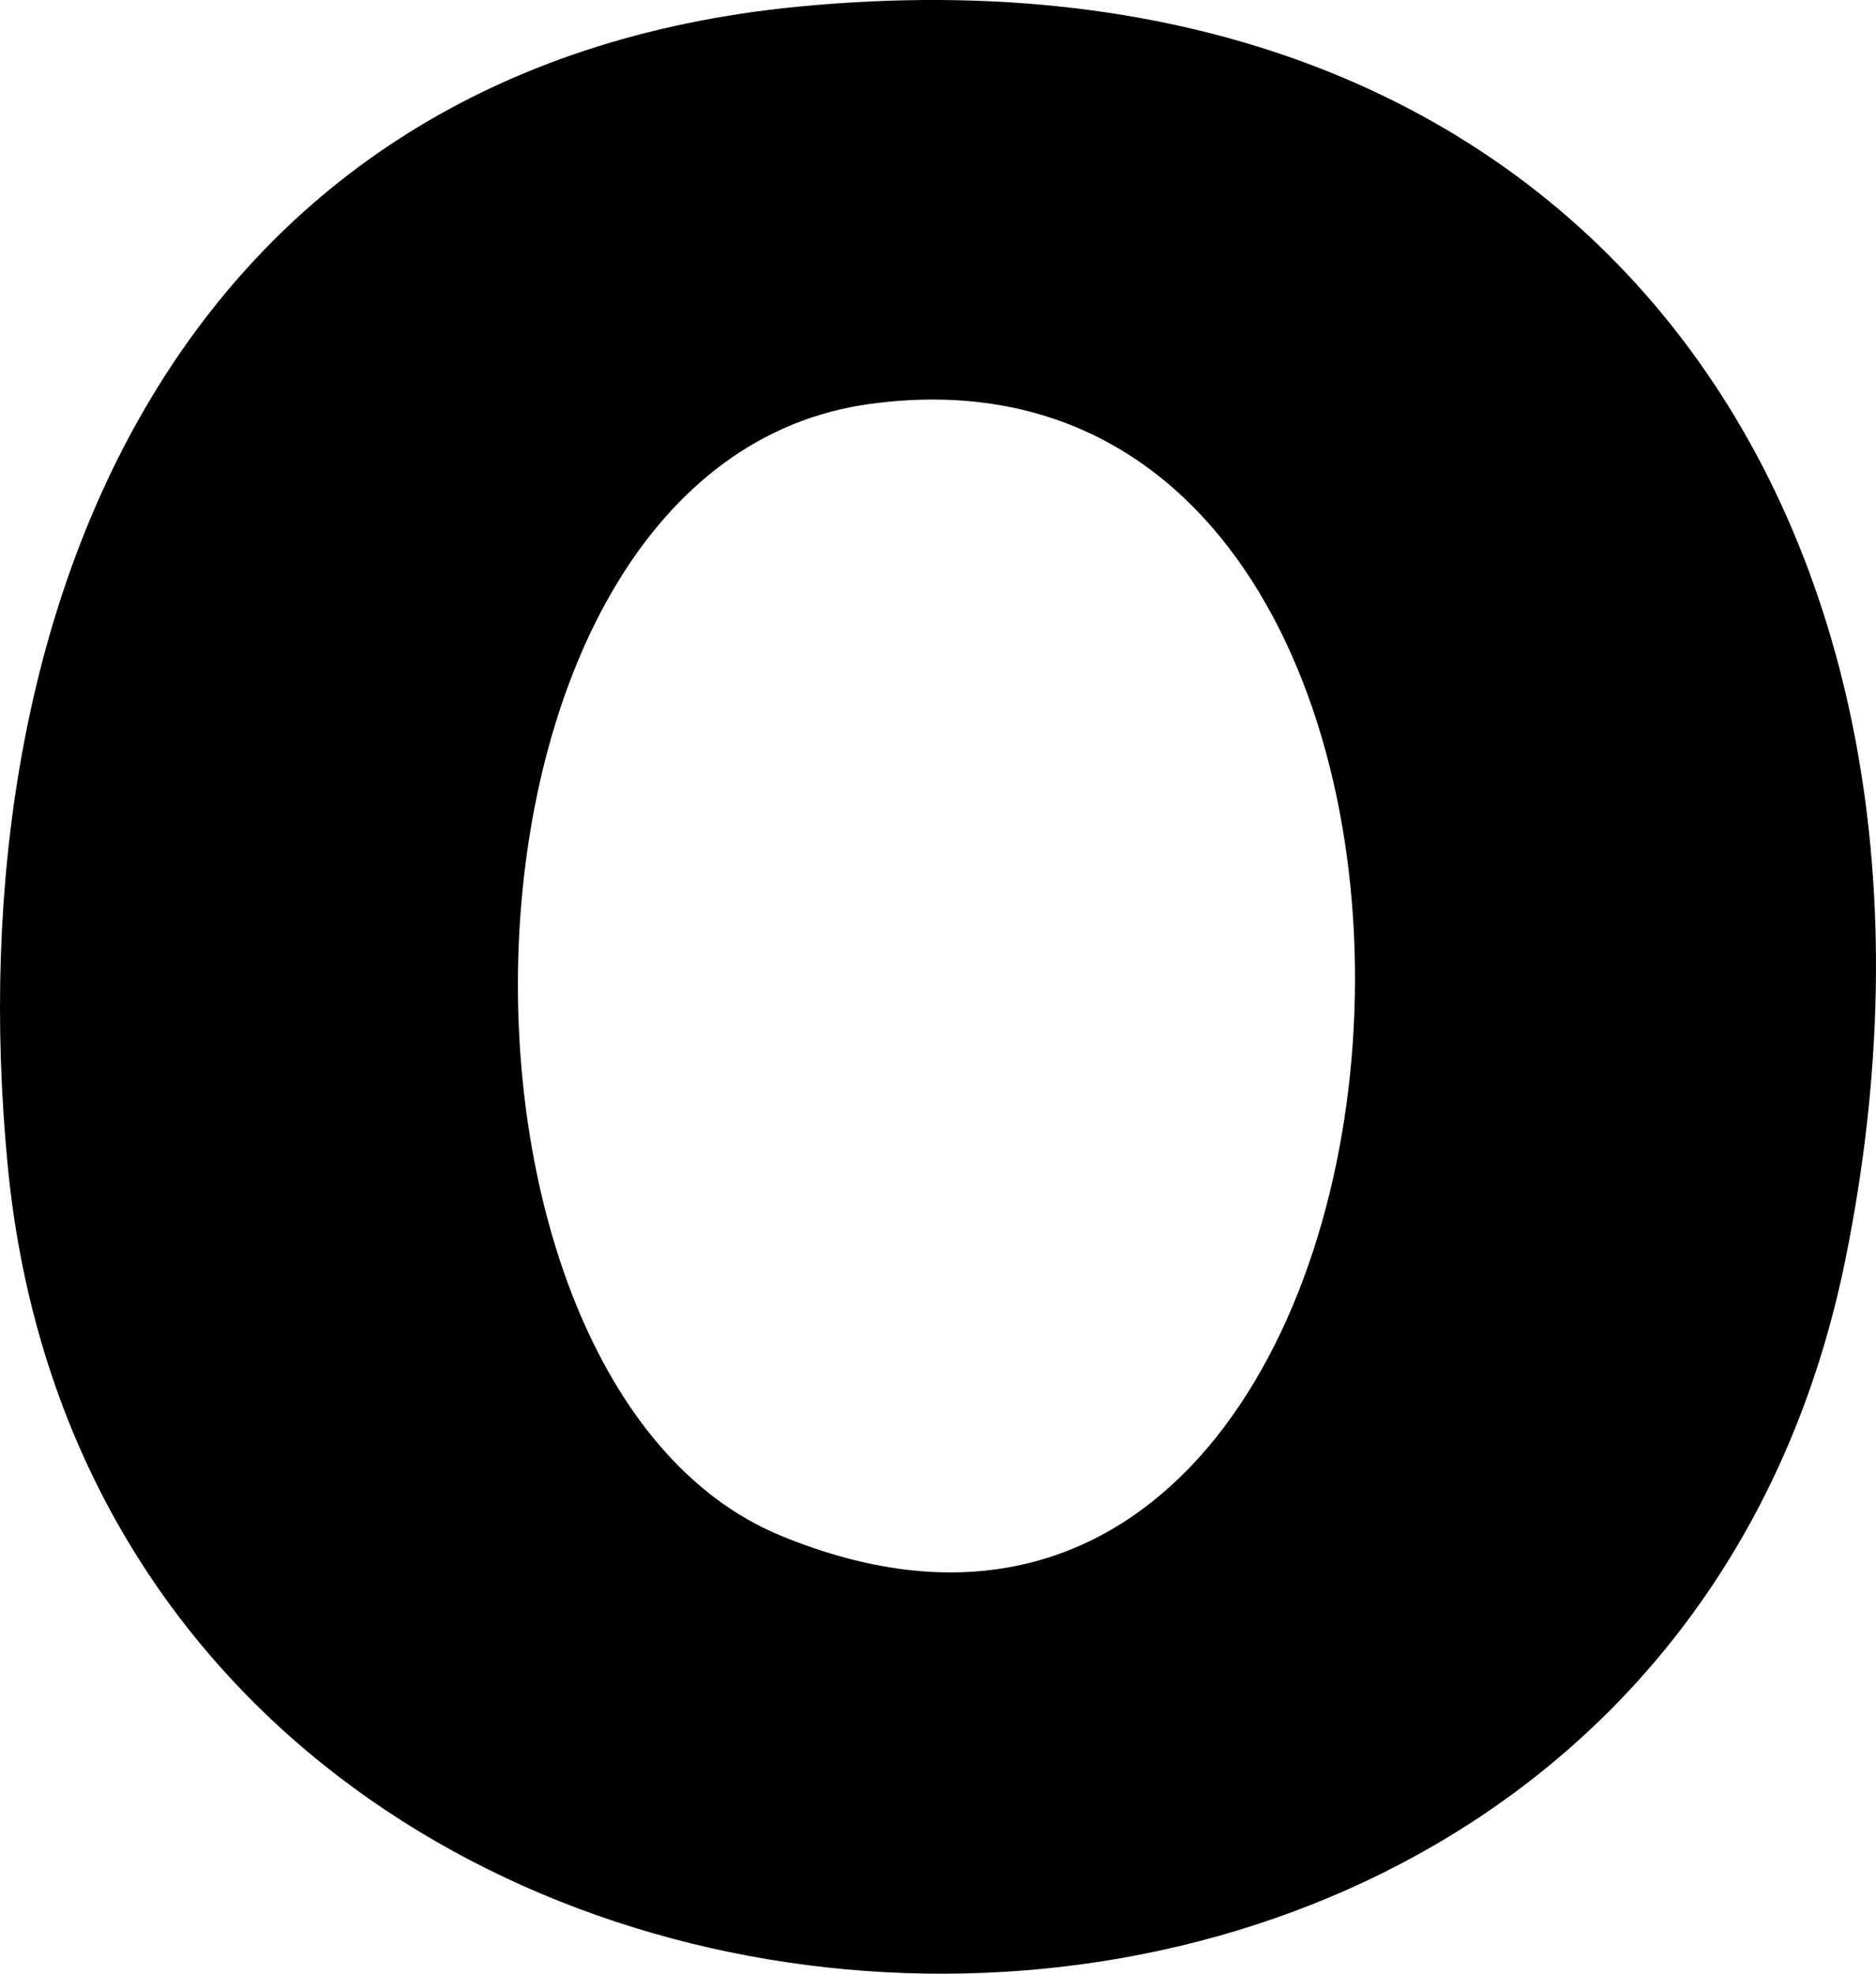 <?xml version="1.0" encoding="UTF-8"?> <svg xmlns="http://www.w3.org/2000/svg" id="_Слой_2" data-name="Слой 2" viewBox="0 0 757.99 797.29"><g id="_Слой_1-2" data-name="Слой 1"><path d="M322.69,2.67c317.31-30.71,483.5,207.19,423,505.81C663.18,915.76,42.47,882.51,3.07,470.38-18.61,243.6,73.22,26.82,322.69,2.67ZM351.73,163.14c-179.98,24.28-186.49,395.31-36.24,457.21,283.42,116.76,320.78-495.6,36.24-457.21Z"></path></g></svg> 